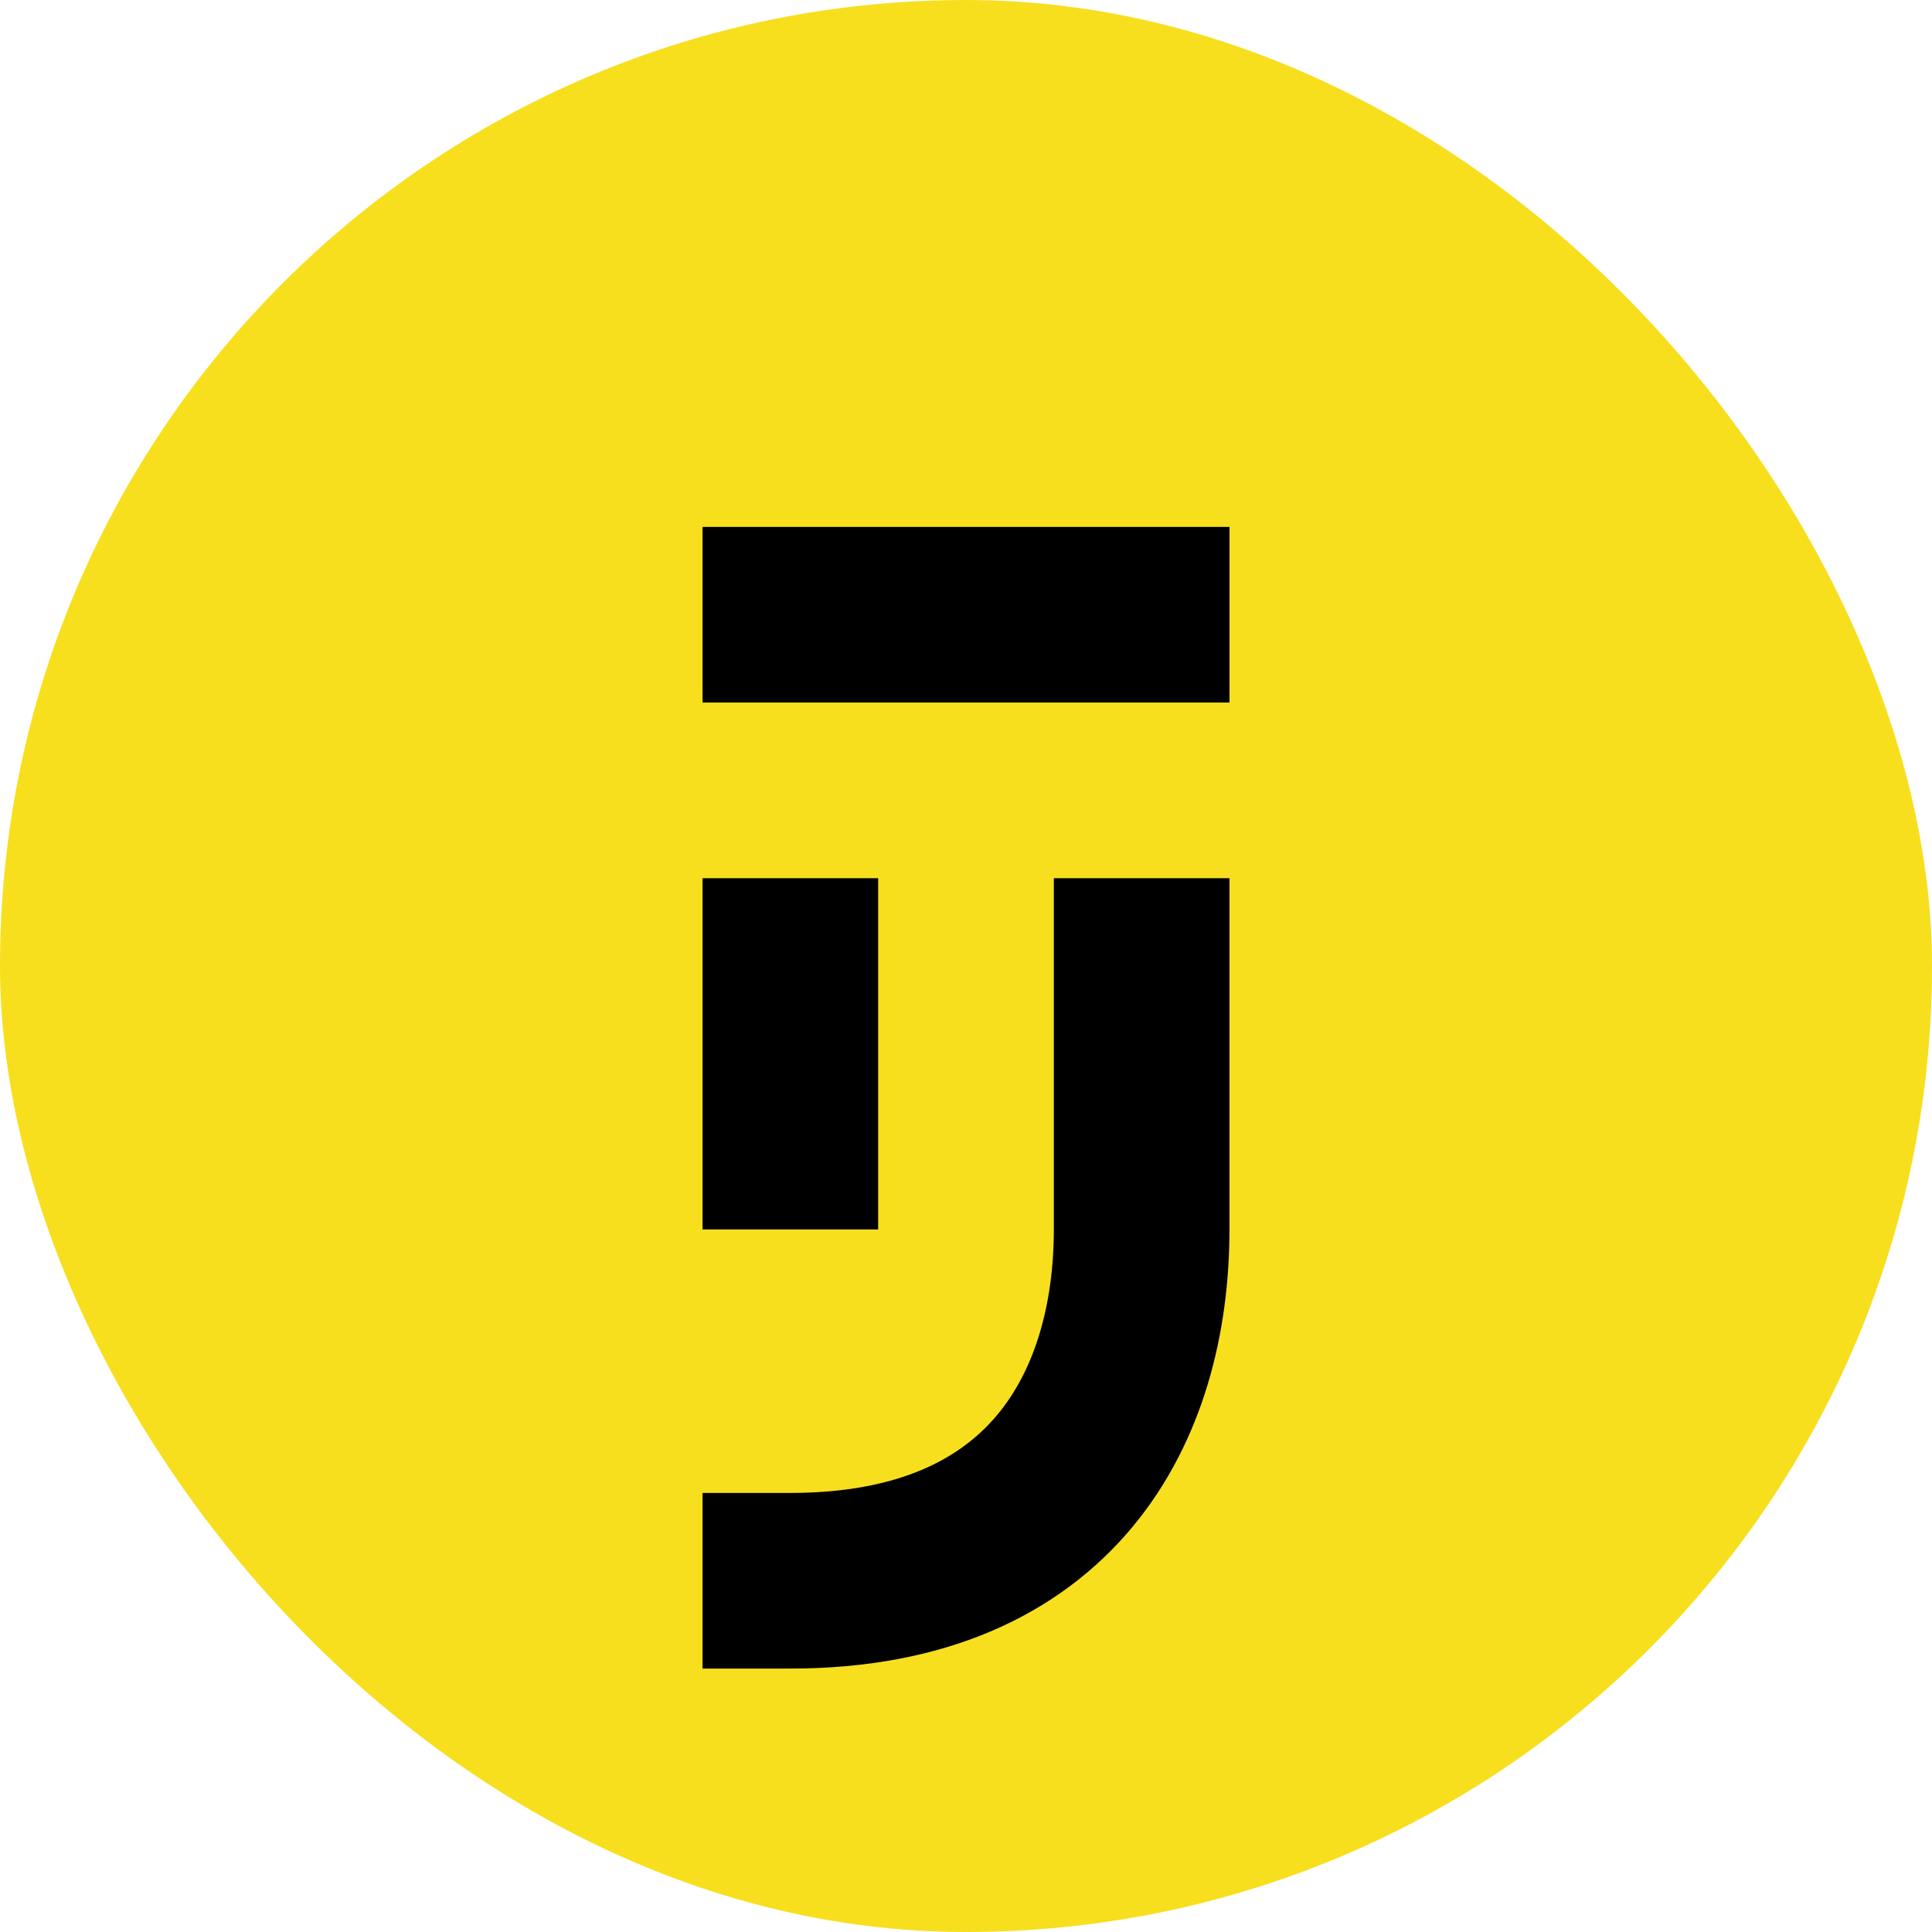<?xml version="1.0" encoding="UTF-8" standalone="no"?>
<svg
   xmlns:cc="http://creativecommons.org/ns#"
   xmlns:svg="http://www.w3.org/2000/svg"
   xmlns="http://www.w3.org/2000/svg"
   width="176"
   height="176"
   viewBox="0 0 46.567 46.567"
   version="1.1"
   id="svg8">
  <g
     id="layer1"
     transform="translate(0,-250.433)">
    <rect
       style="opacity:1;fill:#f7df1e;fill-opacity:1;stroke:none;stroke-width:4.233;stroke-linecap:butt;stroke-linejoin:miter;stroke-miterlimit:4;stroke-dasharray:none;stroke-opacity:1;paint-order:normal"
       id="rect928"
       width="46.567"
       height="46.567"
       x="6.1473388e-06"
       y="250.433"
       rx="52.917" />
    <g
       id="g820"
       transform="translate(-10.583,-6.6747727e-6)">
      <path
         style="fill:none;stroke:#000000;stroke-width:4.233;stroke-linecap:square;stroke-linejoin:miter;stroke-miterlimit:4;stroke-dasharray:none;stroke-opacity:1"
         d="M 29.633,273.717 V 277.95"
         id="path922"/>
      <path
         style="fill:none;stroke:#000000;stroke-width:4.233;stroke-linecap:square;stroke-linejoin:miter;stroke-miterlimit:4;stroke-dasharray:none;stroke-opacity:1"
         d="m 38.1,273.717 v 6.35 c 0,4.233 -2.117,8.467 -8.467,8.467"
         id="path924"/>
      <path
         style="fill:none;stroke:#000000;stroke-width:4.233;stroke-linecap:butt;stroke-linejoin:miter;stroke-miterlimit:4;stroke-dasharray:none;stroke-opacity:1"
         d="m 27.517,265.25 h 12.7"
         id="path926"/>
    </g>
  </g>
</svg>
